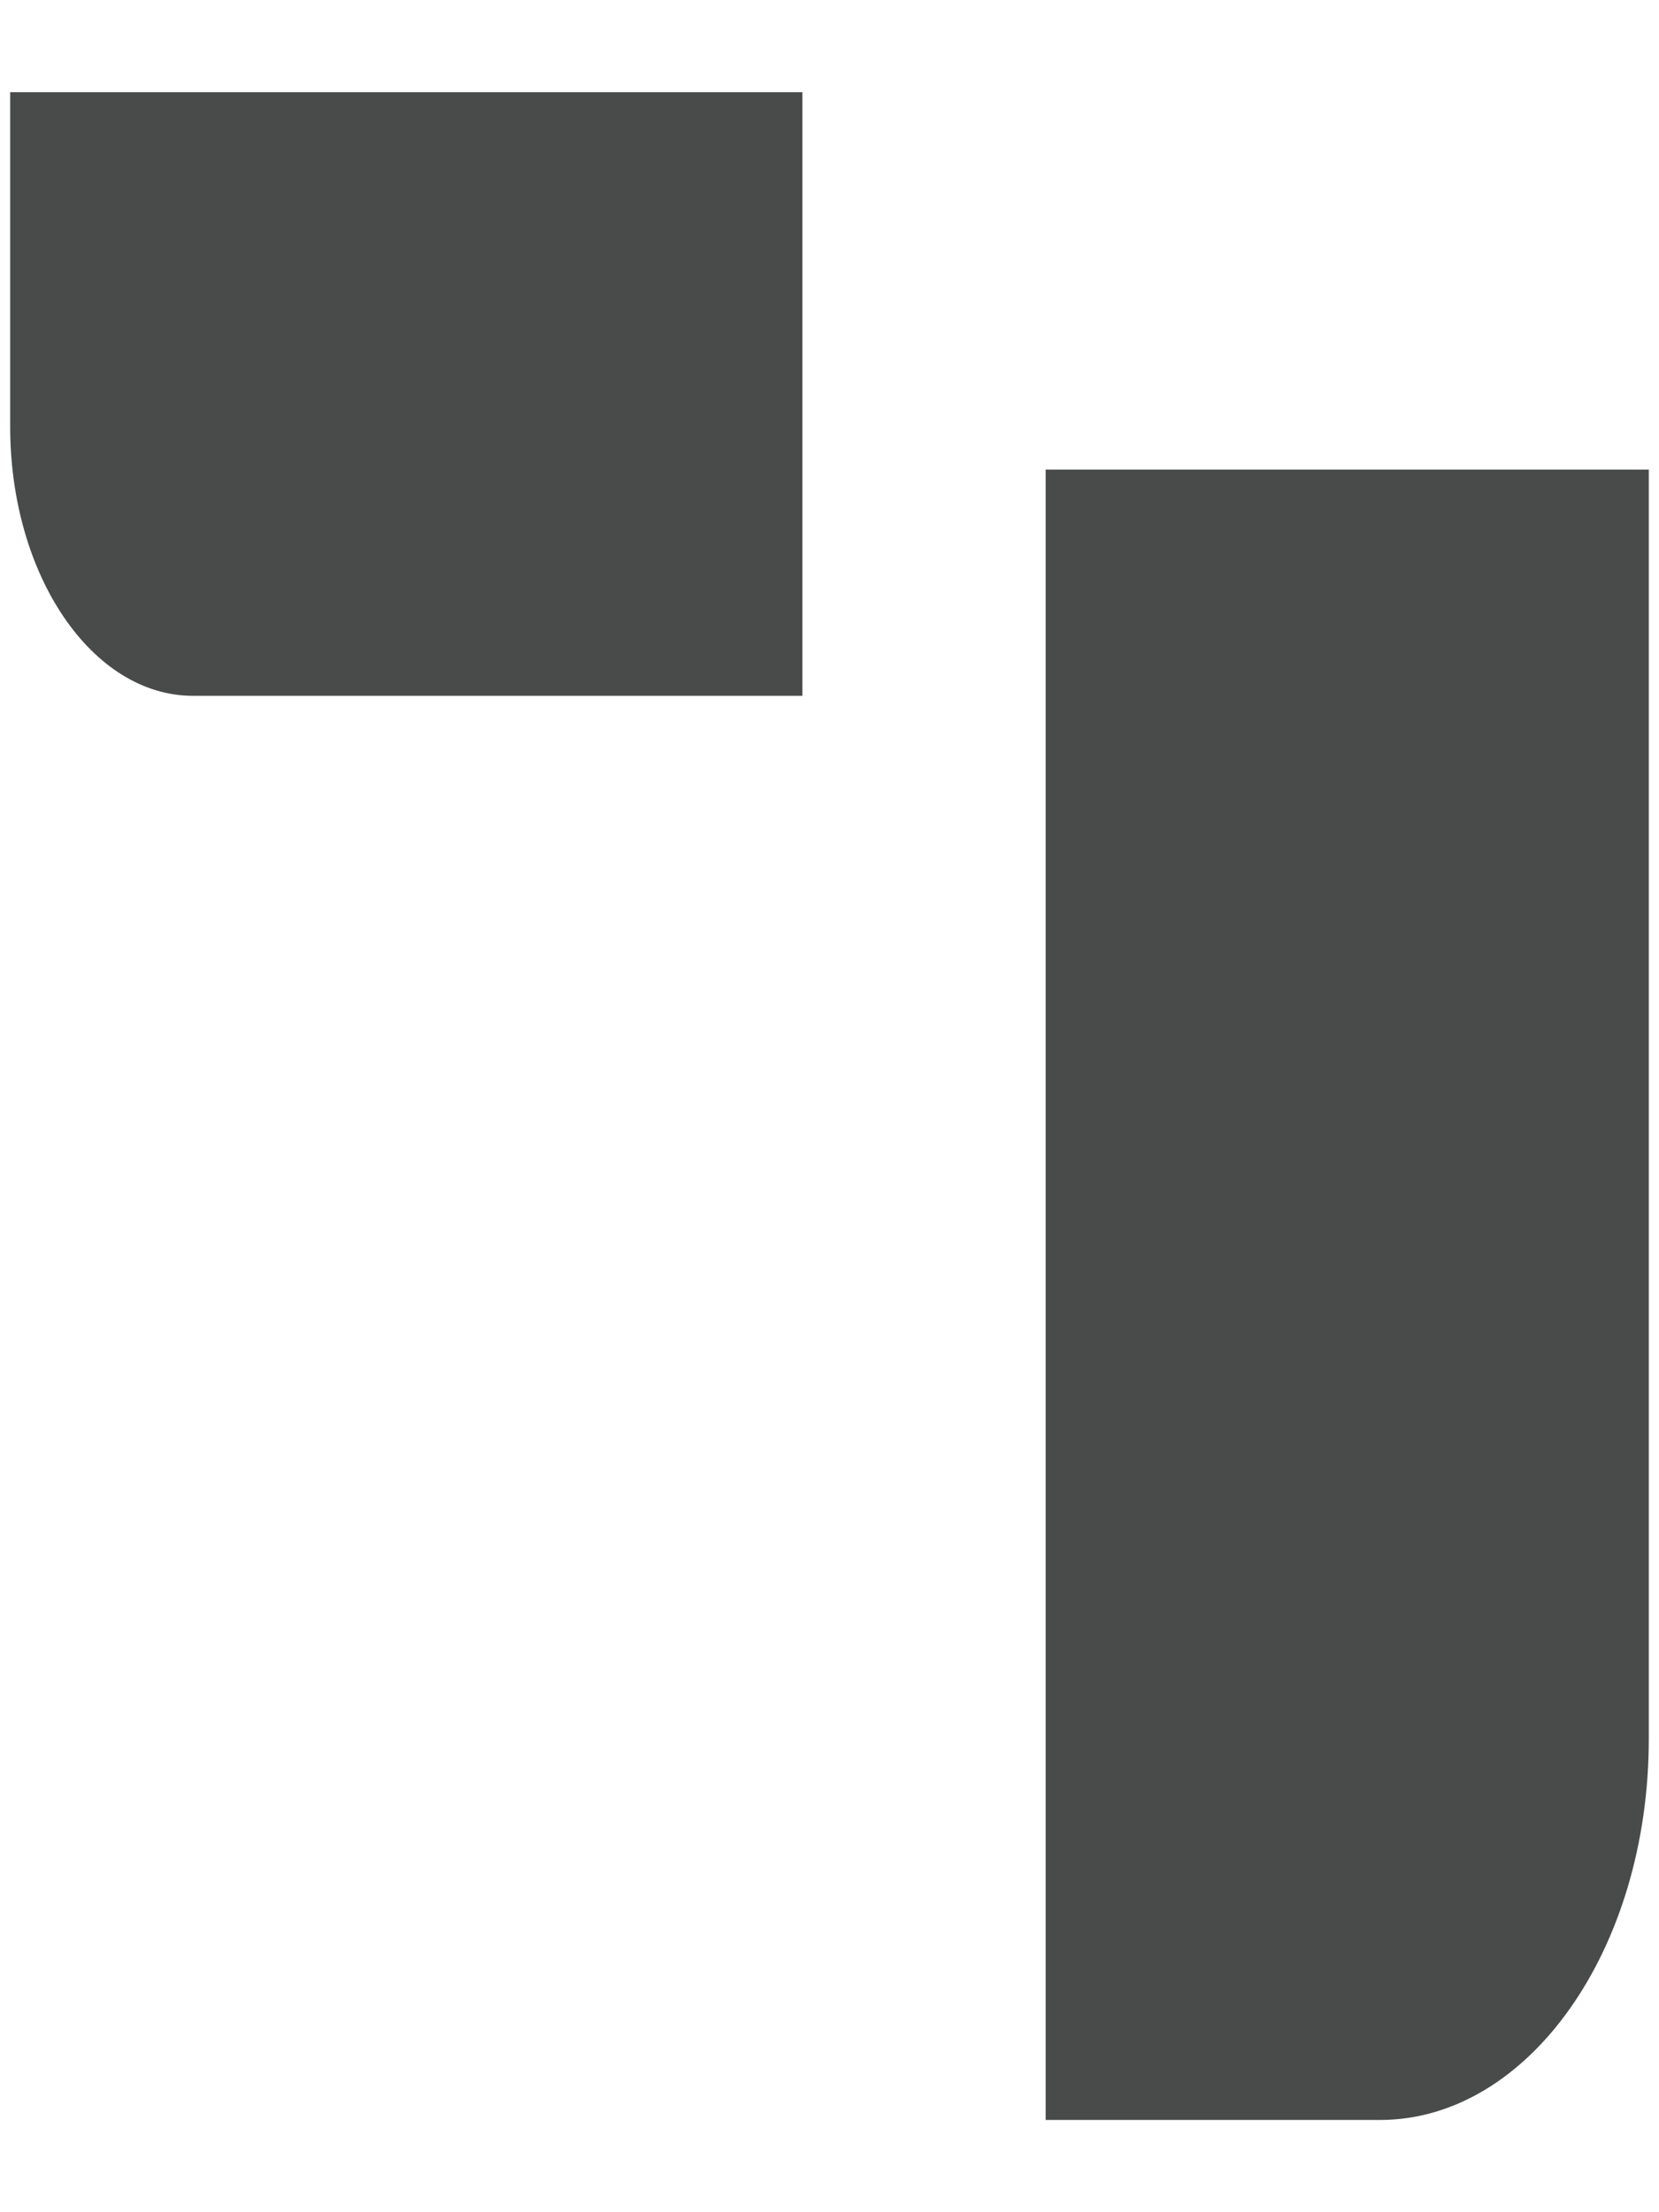 <?xml version="1.0" encoding="UTF-8"?> <svg xmlns="http://www.w3.org/2000/svg" xmlns:xlink="http://www.w3.org/1999/xlink" width="45" height="60" viewBox="0 0 45 60"><defs><clipPath id="a"><rect width="44.447" height="55" fill="#424443"></rect></clipPath><clipPath id="c"><rect width="45" height="60"></rect></clipPath></defs><g id="b" clip-path="url(#c)"><g transform="translate(0.276 2.5)" opacity="0.958"><g transform="translate(0 0)" clip-path="url(#a)"><path d="M65.965,68.8h9.068c4.027,0,7.292-4.625,7.292-10.33V24.037H65.965Z" transform="translate(-37.878 -13.802)" fill="#424443"></path><path d="M0,0V9.072c0,4.03,2.22,7.3,4.959,7.3h16.53V0Z" fill="#424443"></path></g></g></g></svg> 